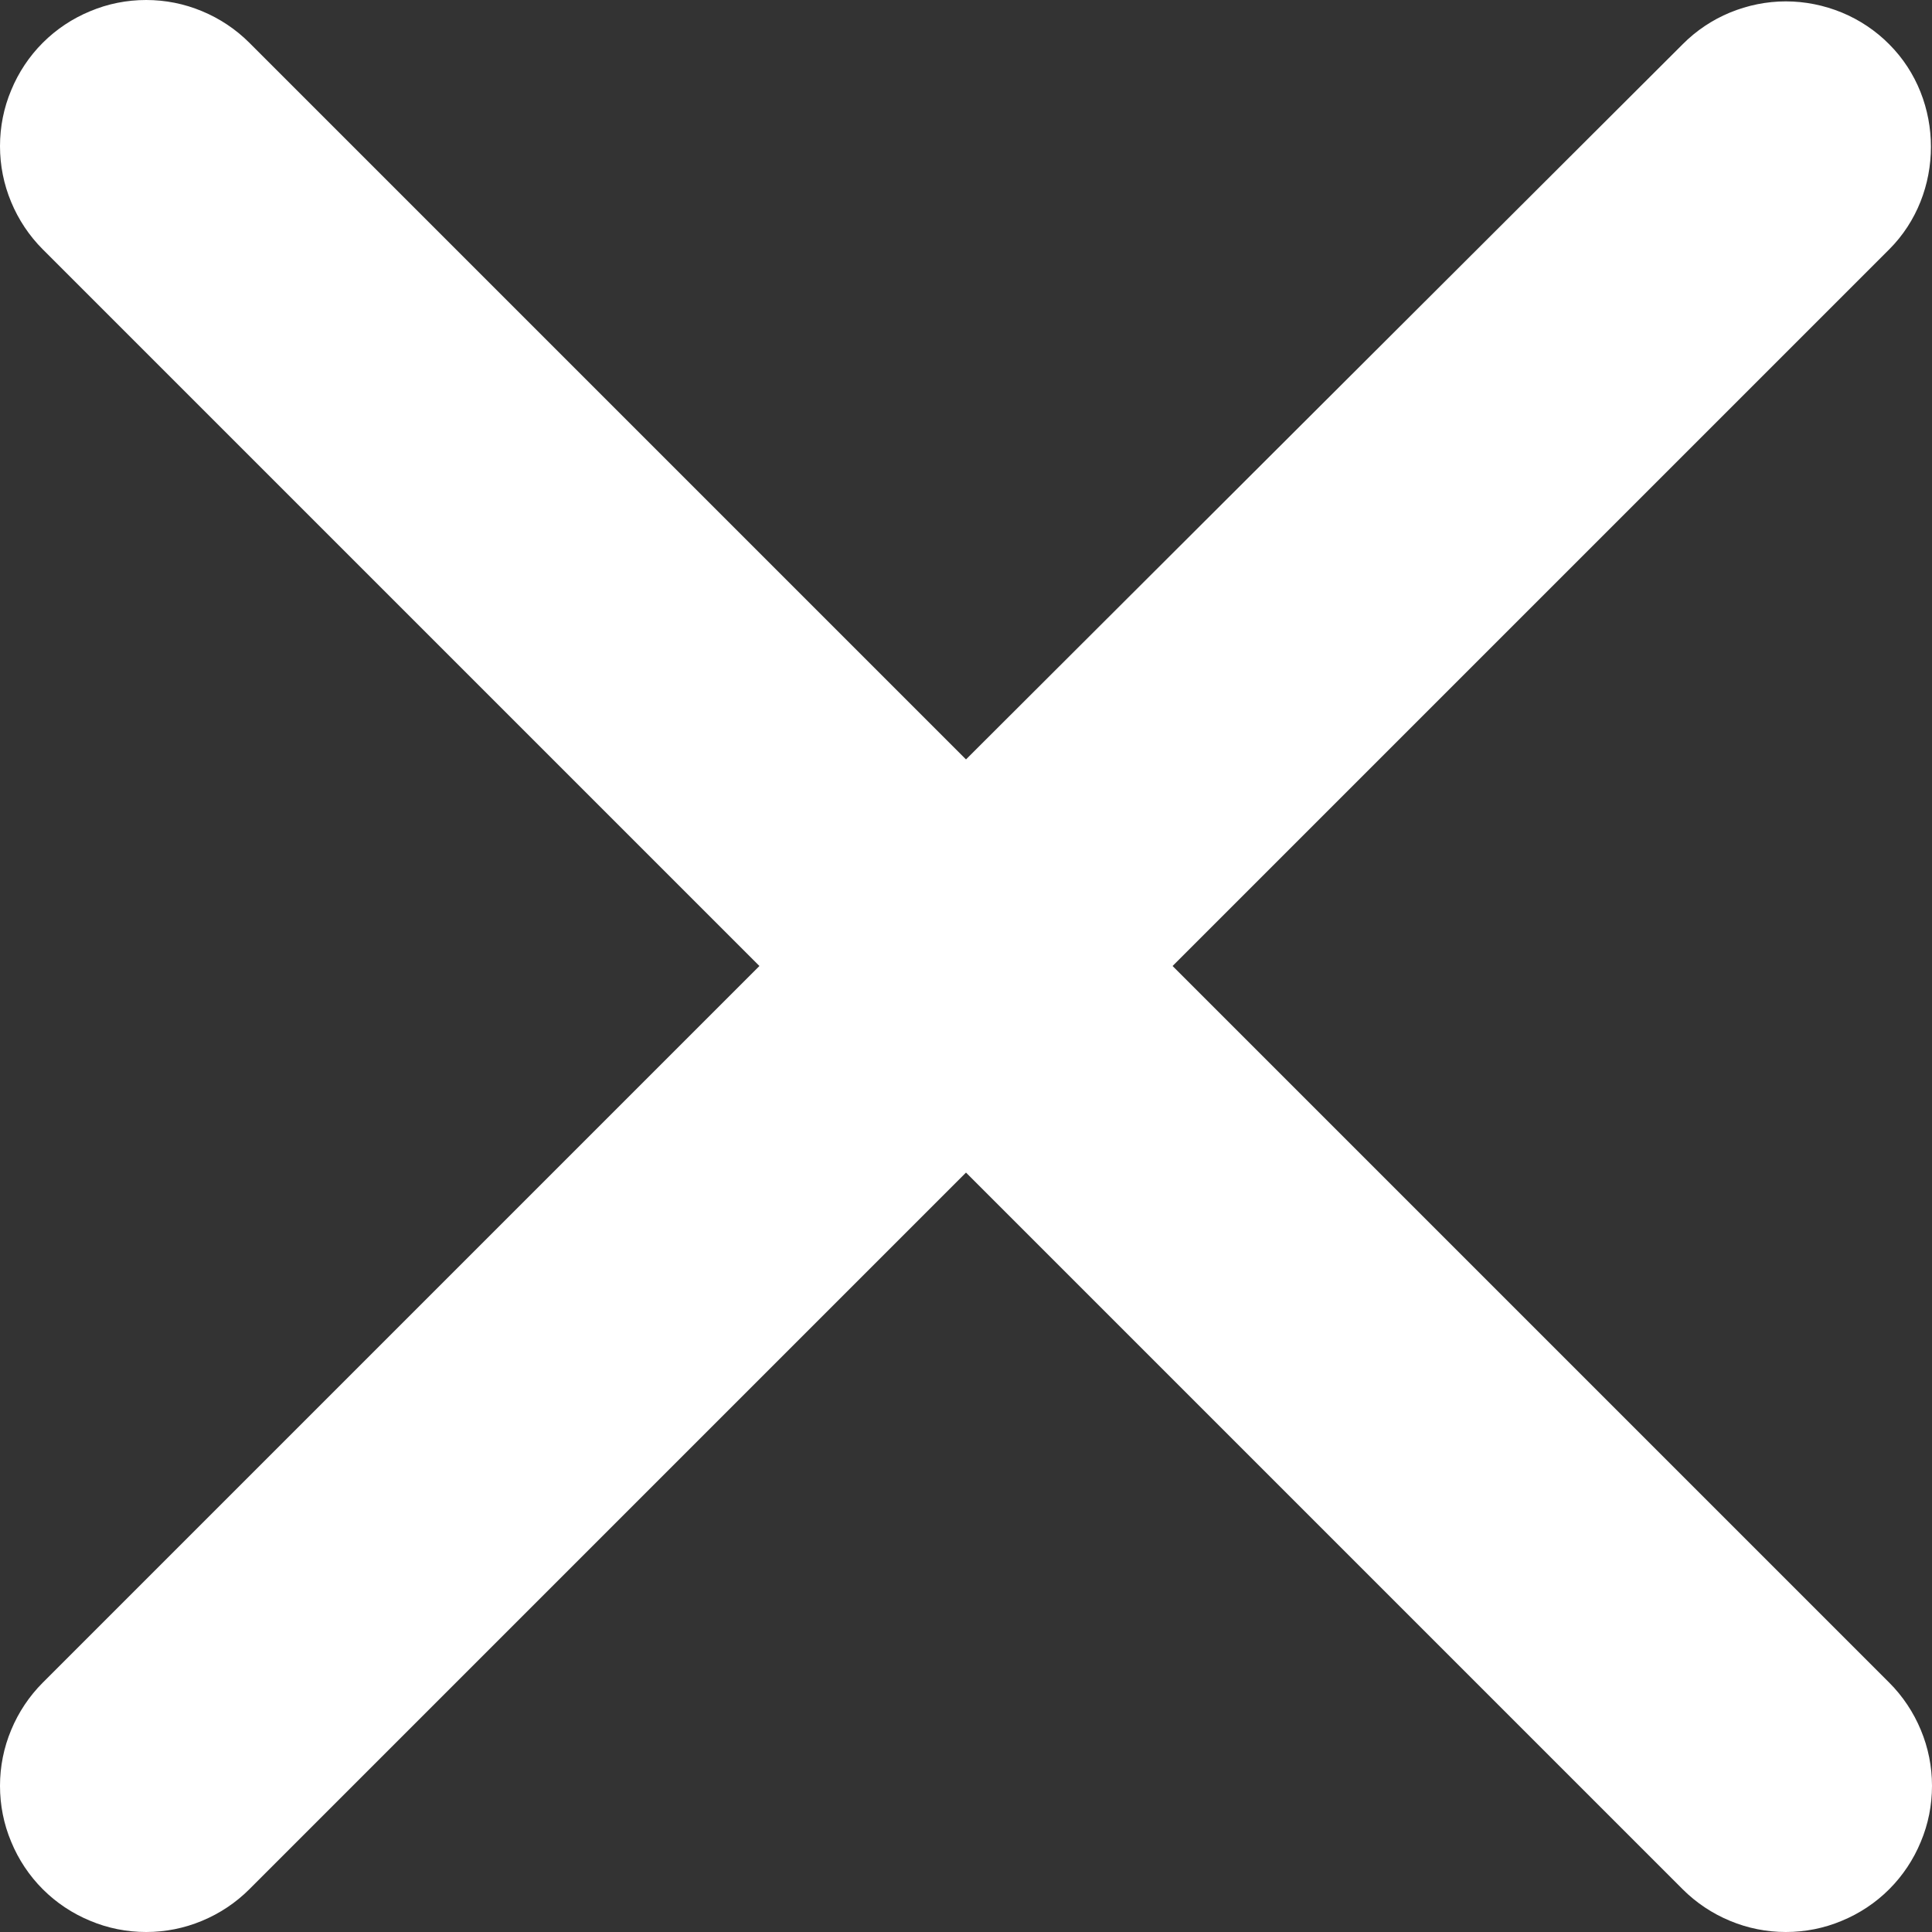 <svg width="14" height="14" viewBox="0 0 14 14" fill="none" xmlns="http://www.w3.org/2000/svg">
<rect x="0" y="0" width="14" height="14" fill="#333333" stroke="none"/>
<path d="M13.69 0.321C13.592 0.222 13.475 0.144 13.347 0.091C13.218 0.038 13.08 0.01 12.941 0.01C12.802 0.01 12.665 0.038 12.536 0.091C12.408 0.144 12.291 0.222 12.193 0.321L7 5.503L1.807 0.31C1.709 0.212 1.592 0.134 1.464 0.081C1.335 0.027 1.198 1.03588e-09 1.059 0C0.92 -1.03588e-09 0.782 0.027 0.654 0.081C0.525 0.134 0.408 0.212 0.31 0.31C0.212 0.408 0.134 0.525 0.081 0.654C0.027 0.782 -1.03588e-09 0.92 0 1.059C1.03588e-09 1.198 0.027 1.335 0.081 1.464C0.134 1.592 0.212 1.709 0.31 1.807L5.503 7L0.31 12.193C0.212 12.291 0.134 12.408 0.081 12.536C0.027 12.665 0 12.802 0 12.941C0 13.08 0.027 13.218 0.081 13.346C0.134 13.475 0.212 13.592 0.31 13.69C0.408 13.788 0.525 13.866 0.654 13.919C0.782 13.973 0.92 14 1.059 14C1.198 14 1.335 13.973 1.464 13.919C1.592 13.866 1.709 13.788 1.807 13.69L7 8.497L12.193 13.69C12.291 13.788 12.408 13.866 12.536 13.919C12.665 13.973 12.802 14 12.941 14C13.08 14 13.218 13.973 13.346 13.919C13.475 13.866 13.592 13.788 13.69 13.69C13.788 13.592 13.866 13.475 13.919 13.346C13.973 13.218 14 13.08 14 12.941C14 12.802 13.973 12.665 13.919 12.536C13.866 12.408 13.788 12.291 13.69 12.193L8.497 7L13.69 1.807C14.093 1.404 14.093 0.724 13.69 0.321Z" fill="white"/>
</svg>
